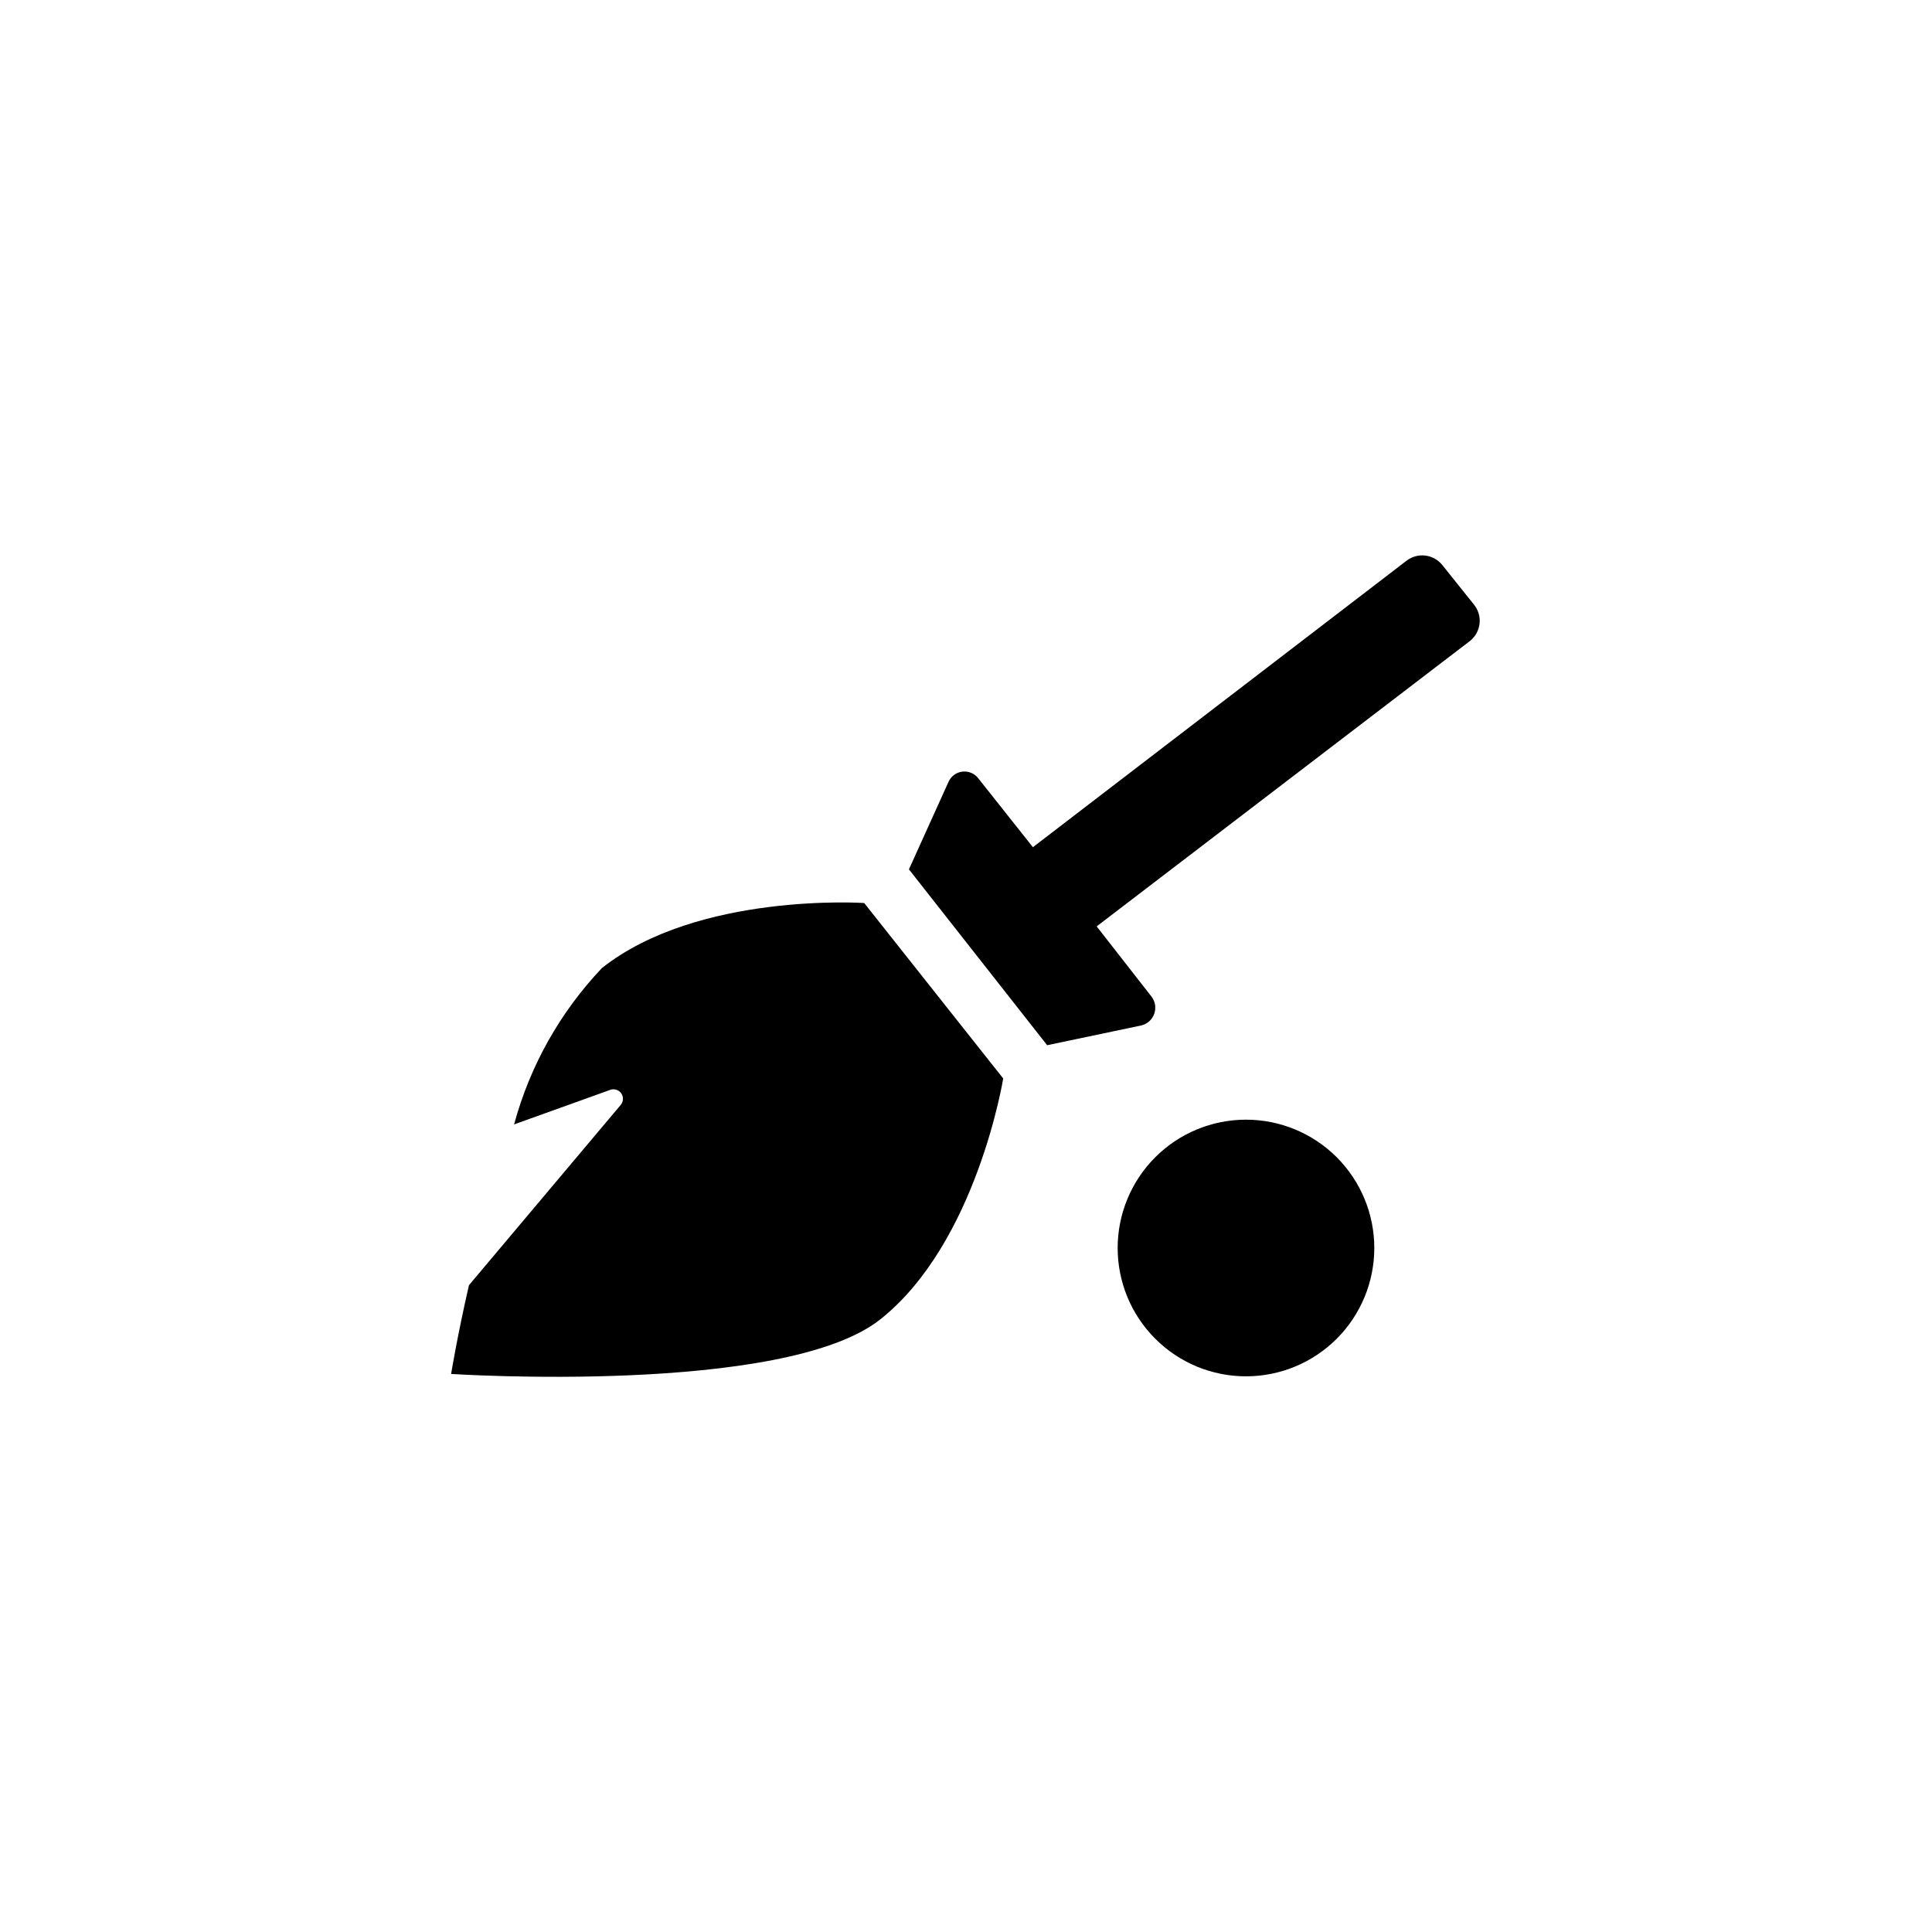 <?xml version="1.0" encoding="UTF-8"?>
<!-- Uploaded to: ICON Repo, www.iconrepo.com, Generator: ICON Repo Mixer Tools -->
<svg fill="#000000" width="800px" height="800px" version="1.1" viewBox="144 144 512 512" xmlns="http://www.w3.org/2000/svg">
 <path d="m373.02 383.31 36.84 46.496s-7.031 43.559-32.539 63.816c-25.504 20.258-113.77 14.488-113.77 14.488s1.574-9.762 4.723-23.512l40.199-47.758c0.758-0.879 0.82-2.16 0.148-3.106s-1.902-1.309-2.981-0.883l-25.402 9.133c4.207-15.543 12.215-29.789 23.301-41.461 25.508-20.152 69.484-17.215 69.484-17.215zm101.18 57.414c-9.02 0-17.672 3.582-24.047 9.961-6.379 6.379-9.961 15.027-9.961 24.047s3.582 17.668 9.961 24.047c6.375 6.379 15.027 9.961 24.047 9.961s17.668-3.582 24.047-9.961c6.375-6.379 9.957-15.027 9.957-24.047s-3.582-17.668-9.957-24.047c-6.379-6.379-15.027-9.961-24.047-9.961zm60.457-136.45-8.398-10.496c-2.324-2.945-6.59-3.461-9.551-1.152l-98.977 75.887-14.484-18.262v-0.004c-0.996-1.285-2.594-1.953-4.207-1.758-1.613 0.191-3.004 1.219-3.668 2.703l-10.496 23.195 36.633 46.605 24.98-5.246v-0.004c1.566-0.387 2.84-1.531 3.387-3.047 0.547-1.52 0.301-3.211-0.656-4.512l-14.59-18.68 98.977-75.676v-0.004c2.914-2.356 3.383-6.617 1.051-9.551z"/>
</svg>